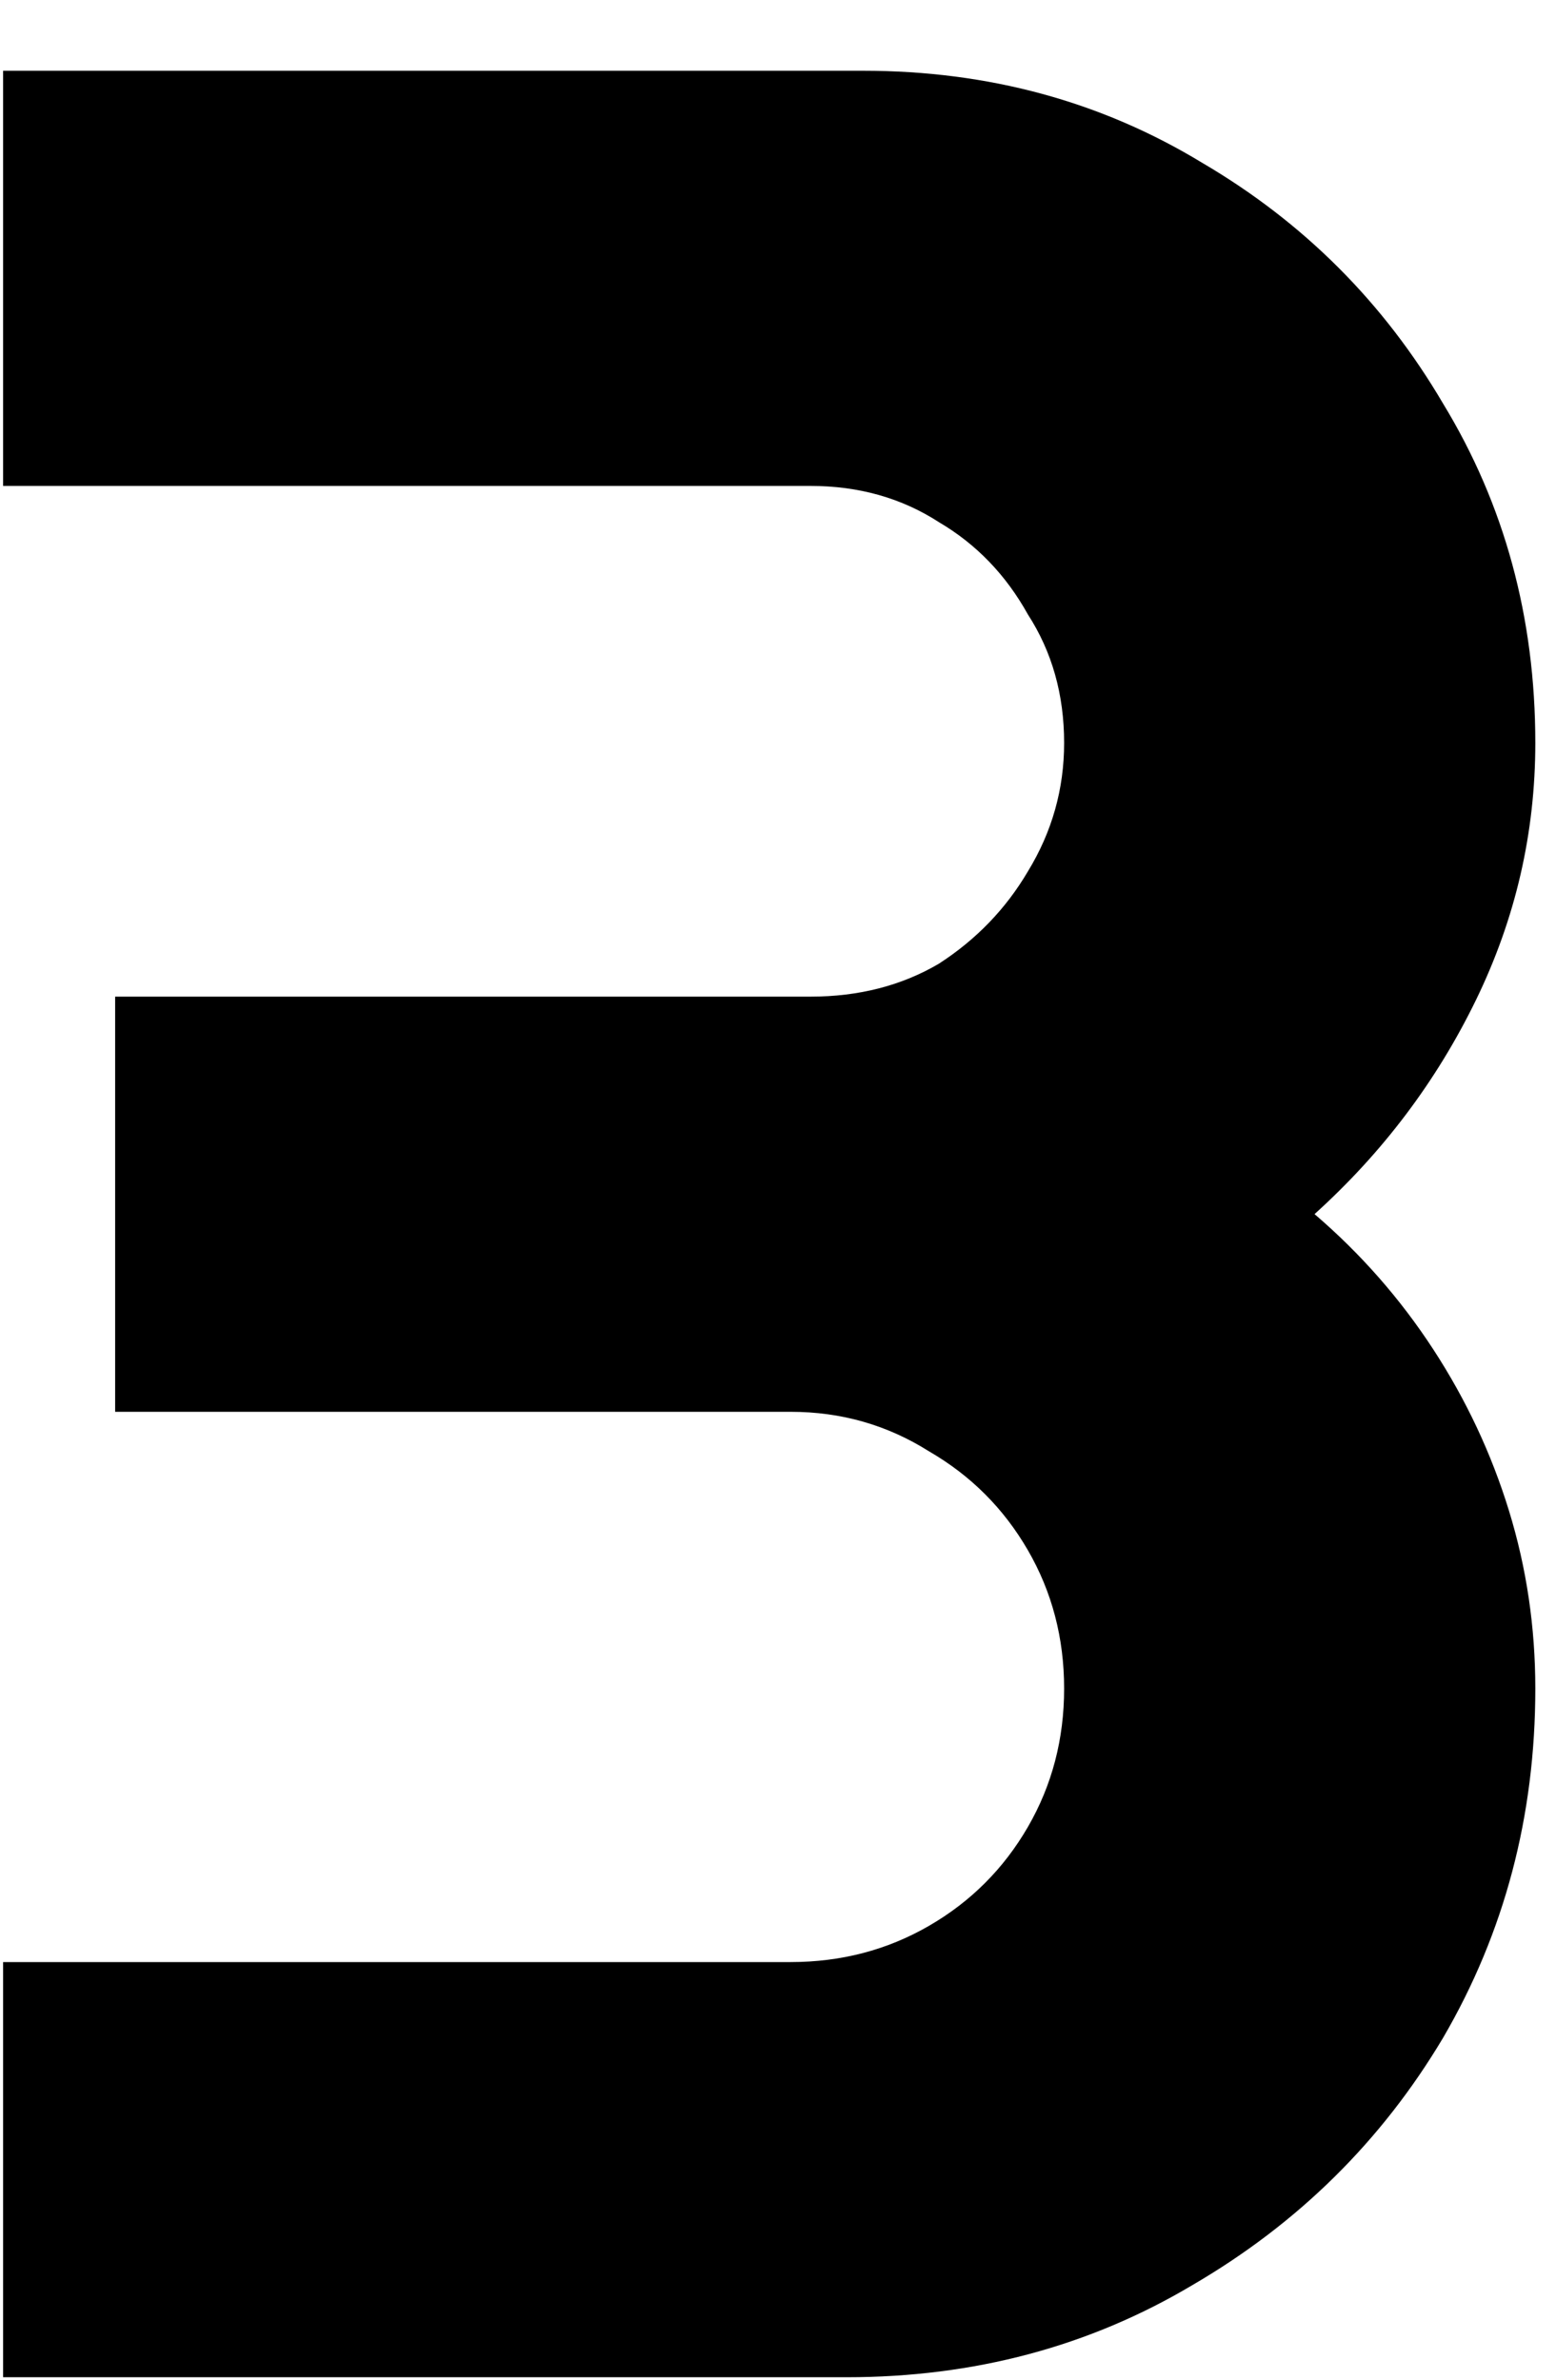 <svg xmlns="http://www.w3.org/2000/svg" width="17" height="26" viewBox="0 0 17 26" fill="none"><path d="M0.034 25.973V21.437H8.638C9.19 21.437 9.694 21.305 10.15 21.041C10.606 20.777 10.966 20.417 11.23 19.961C11.494 19.505 11.626 19.001 11.626 18.449C11.626 17.897 11.494 17.393 11.23 16.937C10.966 16.481 10.606 16.121 10.15 15.857C9.694 15.569 9.19 15.425 8.638 15.425H1.258V10.889H8.854C9.382 10.889 9.85 10.769 10.258 10.529C10.666 10.265 10.99 9.929 11.23 9.521C11.494 9.089 11.626 8.621 11.626 8.117C11.626 7.589 11.494 7.121 11.23 6.713C10.99 6.281 10.666 5.945 10.258 5.705C9.85 5.441 9.382 5.309 8.854 5.309H0.034V0.773H9.43C10.798 0.773 12.034 1.109 13.138 1.781C14.242 2.429 15.118 3.305 15.766 4.409C16.438 5.513 16.774 6.749 16.774 8.117C16.774 9.101 16.558 10.037 16.126 10.925C15.694 11.813 15.106 12.593 14.362 13.265C14.866 13.697 15.298 14.189 15.658 14.741C16.018 15.293 16.294 15.881 16.486 16.505C16.678 17.129 16.774 17.777 16.774 18.449C16.774 19.841 16.438 21.113 15.766 22.265C15.094 23.393 14.182 24.293 13.03 24.965C11.902 25.637 10.642 25.973 9.25 25.973H0.034Z" fill="black"></path></svg>